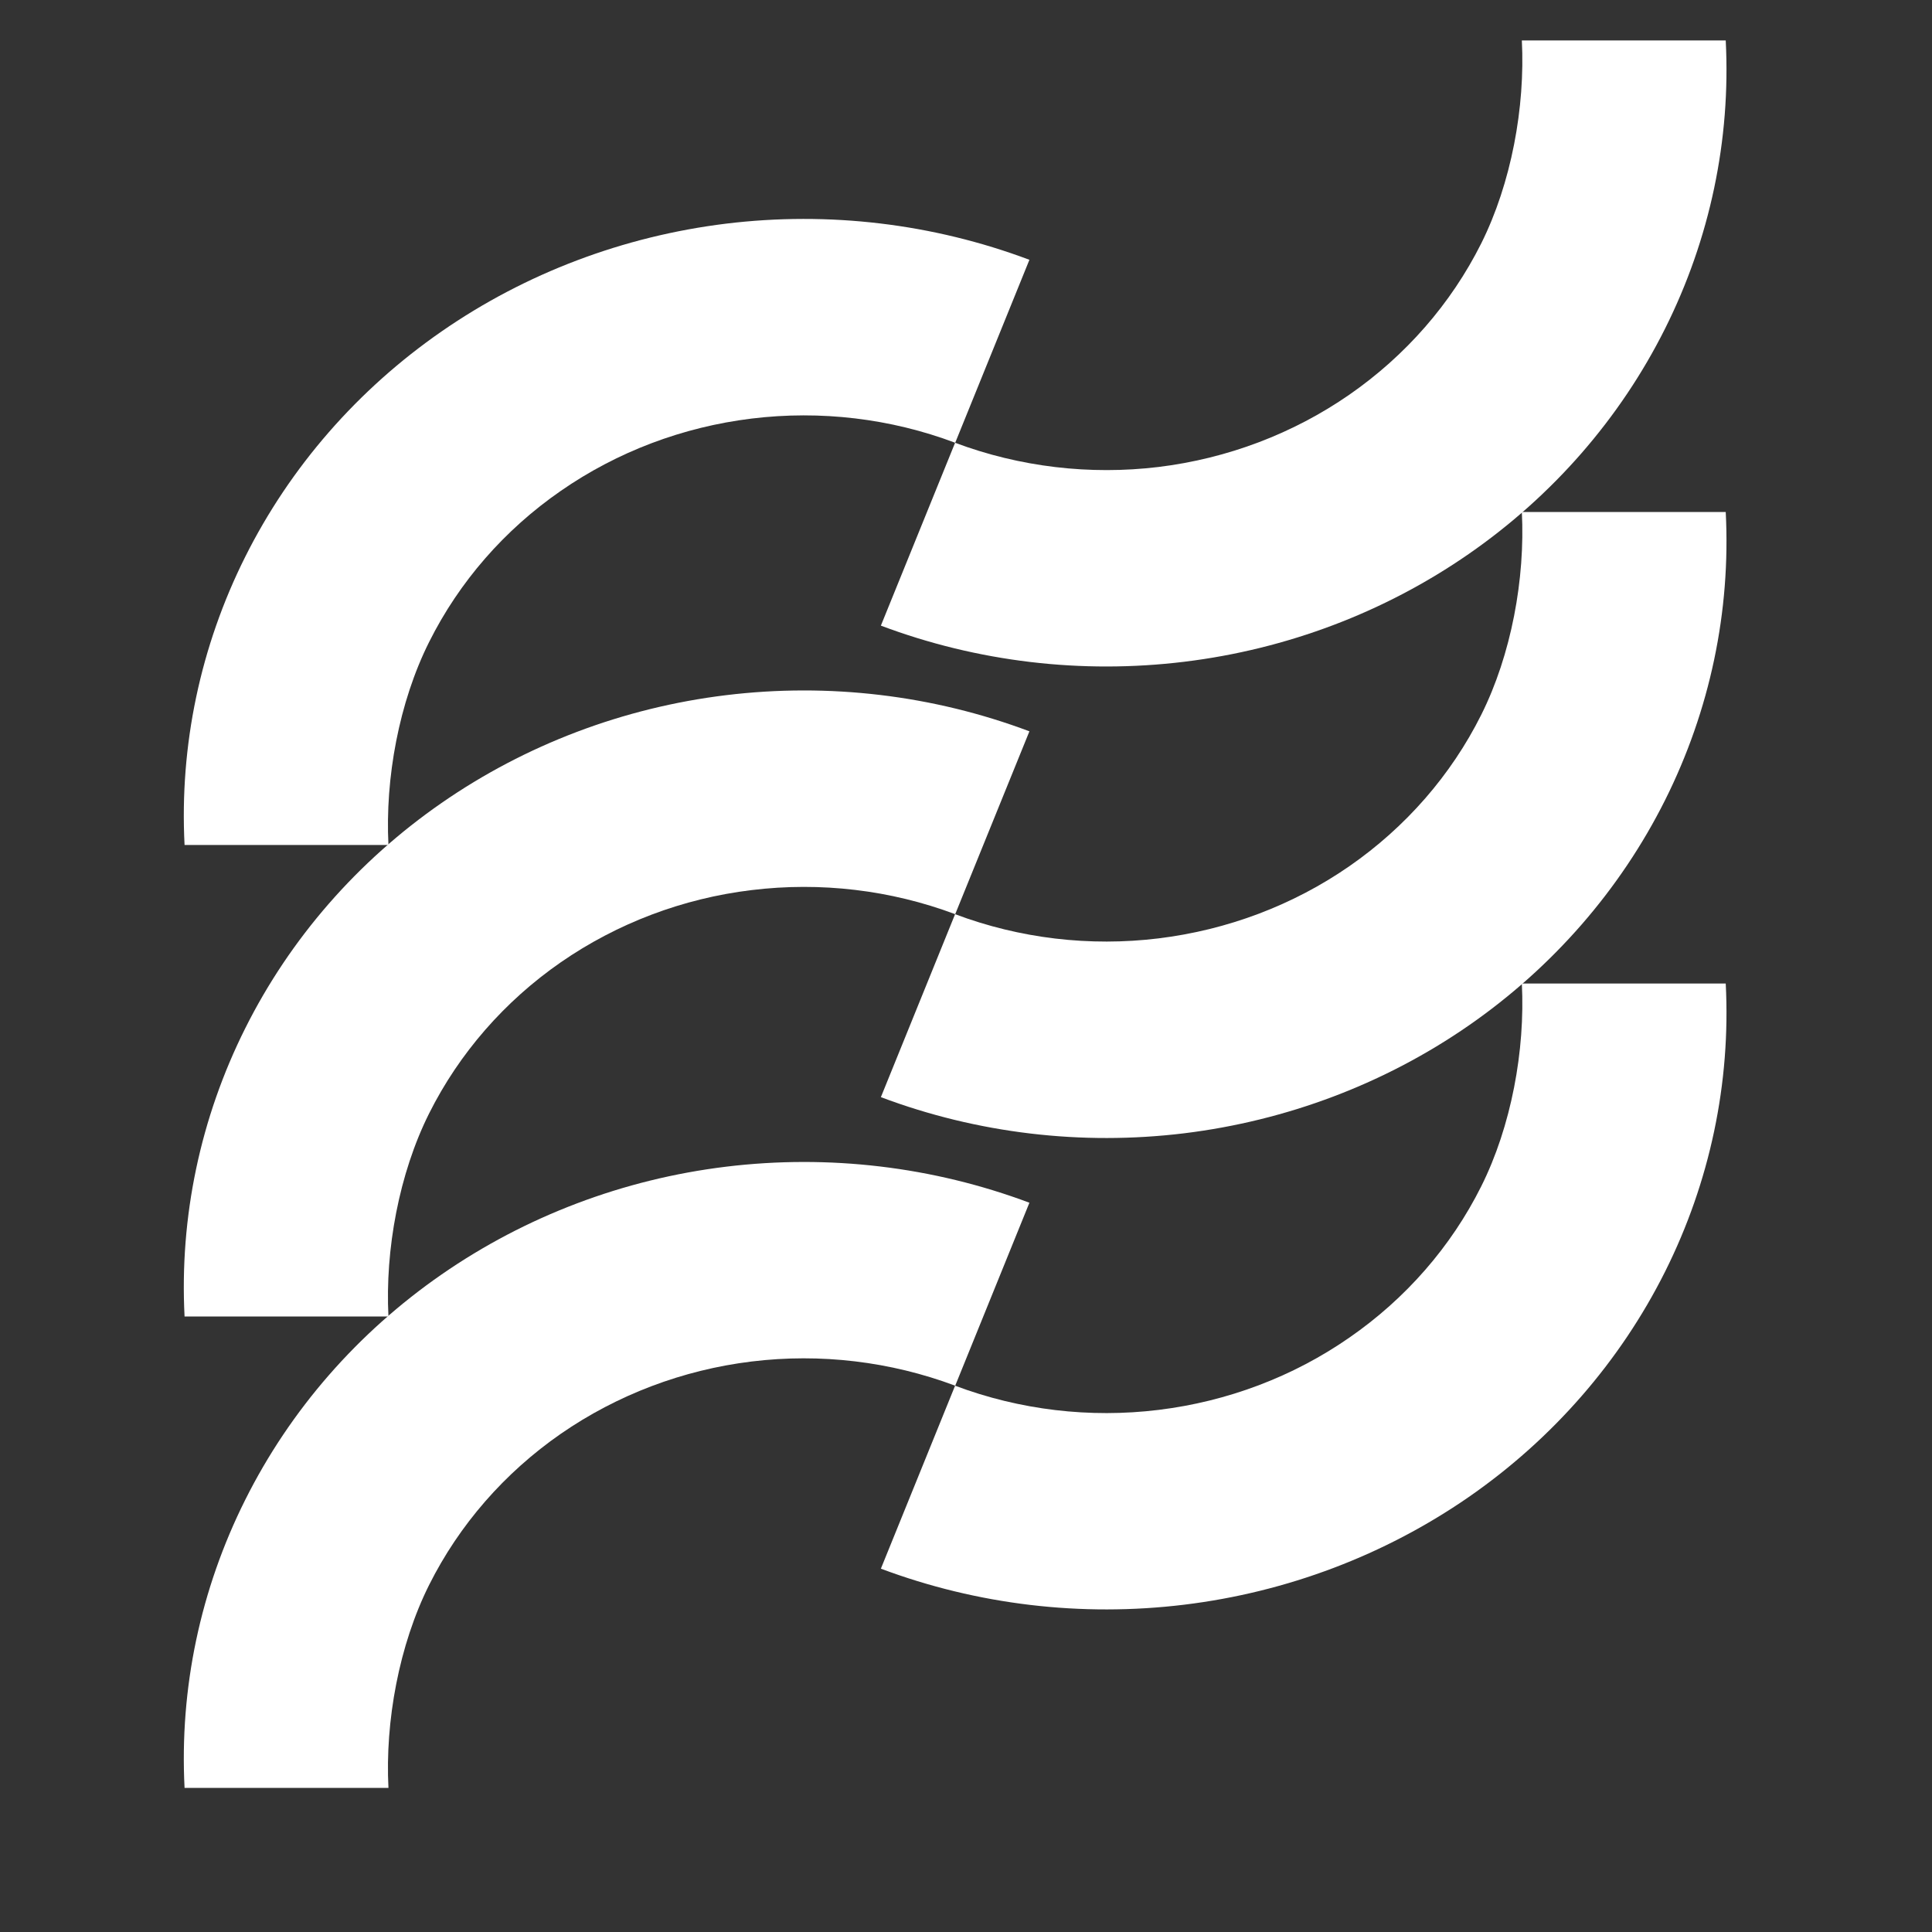 <svg width="17" height="17" viewBox="0 0 17 17" fill="none" xmlns="http://www.w3.org/2000/svg">
<rect x="0" y="0" width="17" height="17" fill="#333333" stroke="none"/>
<path d="M1.624 7.435C1.579 6.56 1.763 5.688 2.158 4.899C2.553 4.11 3.147 3.428 3.886 2.916C4.625 2.404 5.485 2.079 6.388 1.968C7.292 1.858 8.209 1.967 9.058 2.286L8.405 3.896C7.836 3.682 7.22 3.609 6.614 3.683C6.008 3.757 5.431 3.975 4.935 4.319C4.439 4.662 4.041 5.119 3.776 5.649C3.511 6.178 3.388 6.848 3.418 7.435L1.624 7.435Z" fill="white"/>
<path d="M1.624 11.584C1.579 10.709 1.763 9.837 2.158 9.048C2.553 8.258 3.147 7.577 3.886 7.065C4.625 6.553 5.485 6.227 6.388 6.117C7.292 6.007 8.209 6.116 9.058 6.435L8.405 8.044C7.836 7.831 7.22 7.758 6.614 7.832C6.008 7.905 5.431 8.124 4.935 8.467C4.439 8.811 4.041 9.268 3.776 9.797C3.511 10.327 3.388 10.997 3.418 11.584L1.624 11.584Z" fill="white"/>
<path d="M1.624 15.732C1.579 14.857 1.763 13.986 2.158 13.197C2.553 12.407 3.147 11.726 3.886 11.214C4.625 10.702 5.485 10.376 6.388 10.266C7.292 10.156 8.209 10.265 9.058 10.583L8.405 12.193C7.836 11.98 7.22 11.906 6.614 11.98C6.008 12.054 5.431 12.273 4.935 12.616C4.439 12.96 4.041 13.417 3.776 13.946C3.511 14.476 3.388 15.146 3.418 15.732L1.624 15.732Z" fill="white"/>
<path d="M15.185 0.356C15.23 1.231 15.046 2.103 14.651 2.892C14.256 3.682 13.662 4.363 12.923 4.875C12.184 5.387 11.324 5.713 10.42 5.823C9.517 5.933 8.599 5.824 7.751 5.505L8.404 3.896C8.973 4.109 9.589 4.182 10.194 4.109C10.8 4.035 11.378 3.816 11.873 3.473C12.369 3.129 12.768 2.672 13.033 2.143C13.298 1.613 13.421 0.943 13.391 0.356L15.185 0.356Z" fill="white"/>
<path d="M15.185 4.505C15.23 5.38 15.046 6.252 14.651 7.041C14.256 7.83 13.662 8.512 12.923 9.024C12.184 9.536 11.324 9.861 10.42 9.972C9.517 10.082 8.599 9.973 7.751 9.654L8.404 8.044C8.973 8.258 9.589 8.331 10.194 8.257C10.8 8.183 11.378 7.965 11.873 7.622C12.369 7.278 12.768 6.821 13.033 6.291C13.298 5.762 13.421 5.092 13.391 4.505L15.185 4.505Z" fill="white"/>
<path d="M15.185 8.654C15.23 9.529 15.046 10.401 14.651 11.19C14.256 11.979 13.662 12.661 12.923 13.173C12.184 13.684 11.324 14.01 10.42 14.12C9.517 14.23 8.599 14.121 7.751 13.803L8.404 12.193C8.973 12.407 9.589 12.48 10.194 12.406C10.8 12.332 11.378 12.114 11.873 11.77C12.369 11.427 12.768 10.97 13.033 10.44C13.298 9.911 13.421 9.241 13.391 8.654L15.185 8.654Z" fill="white"/>
</svg>
